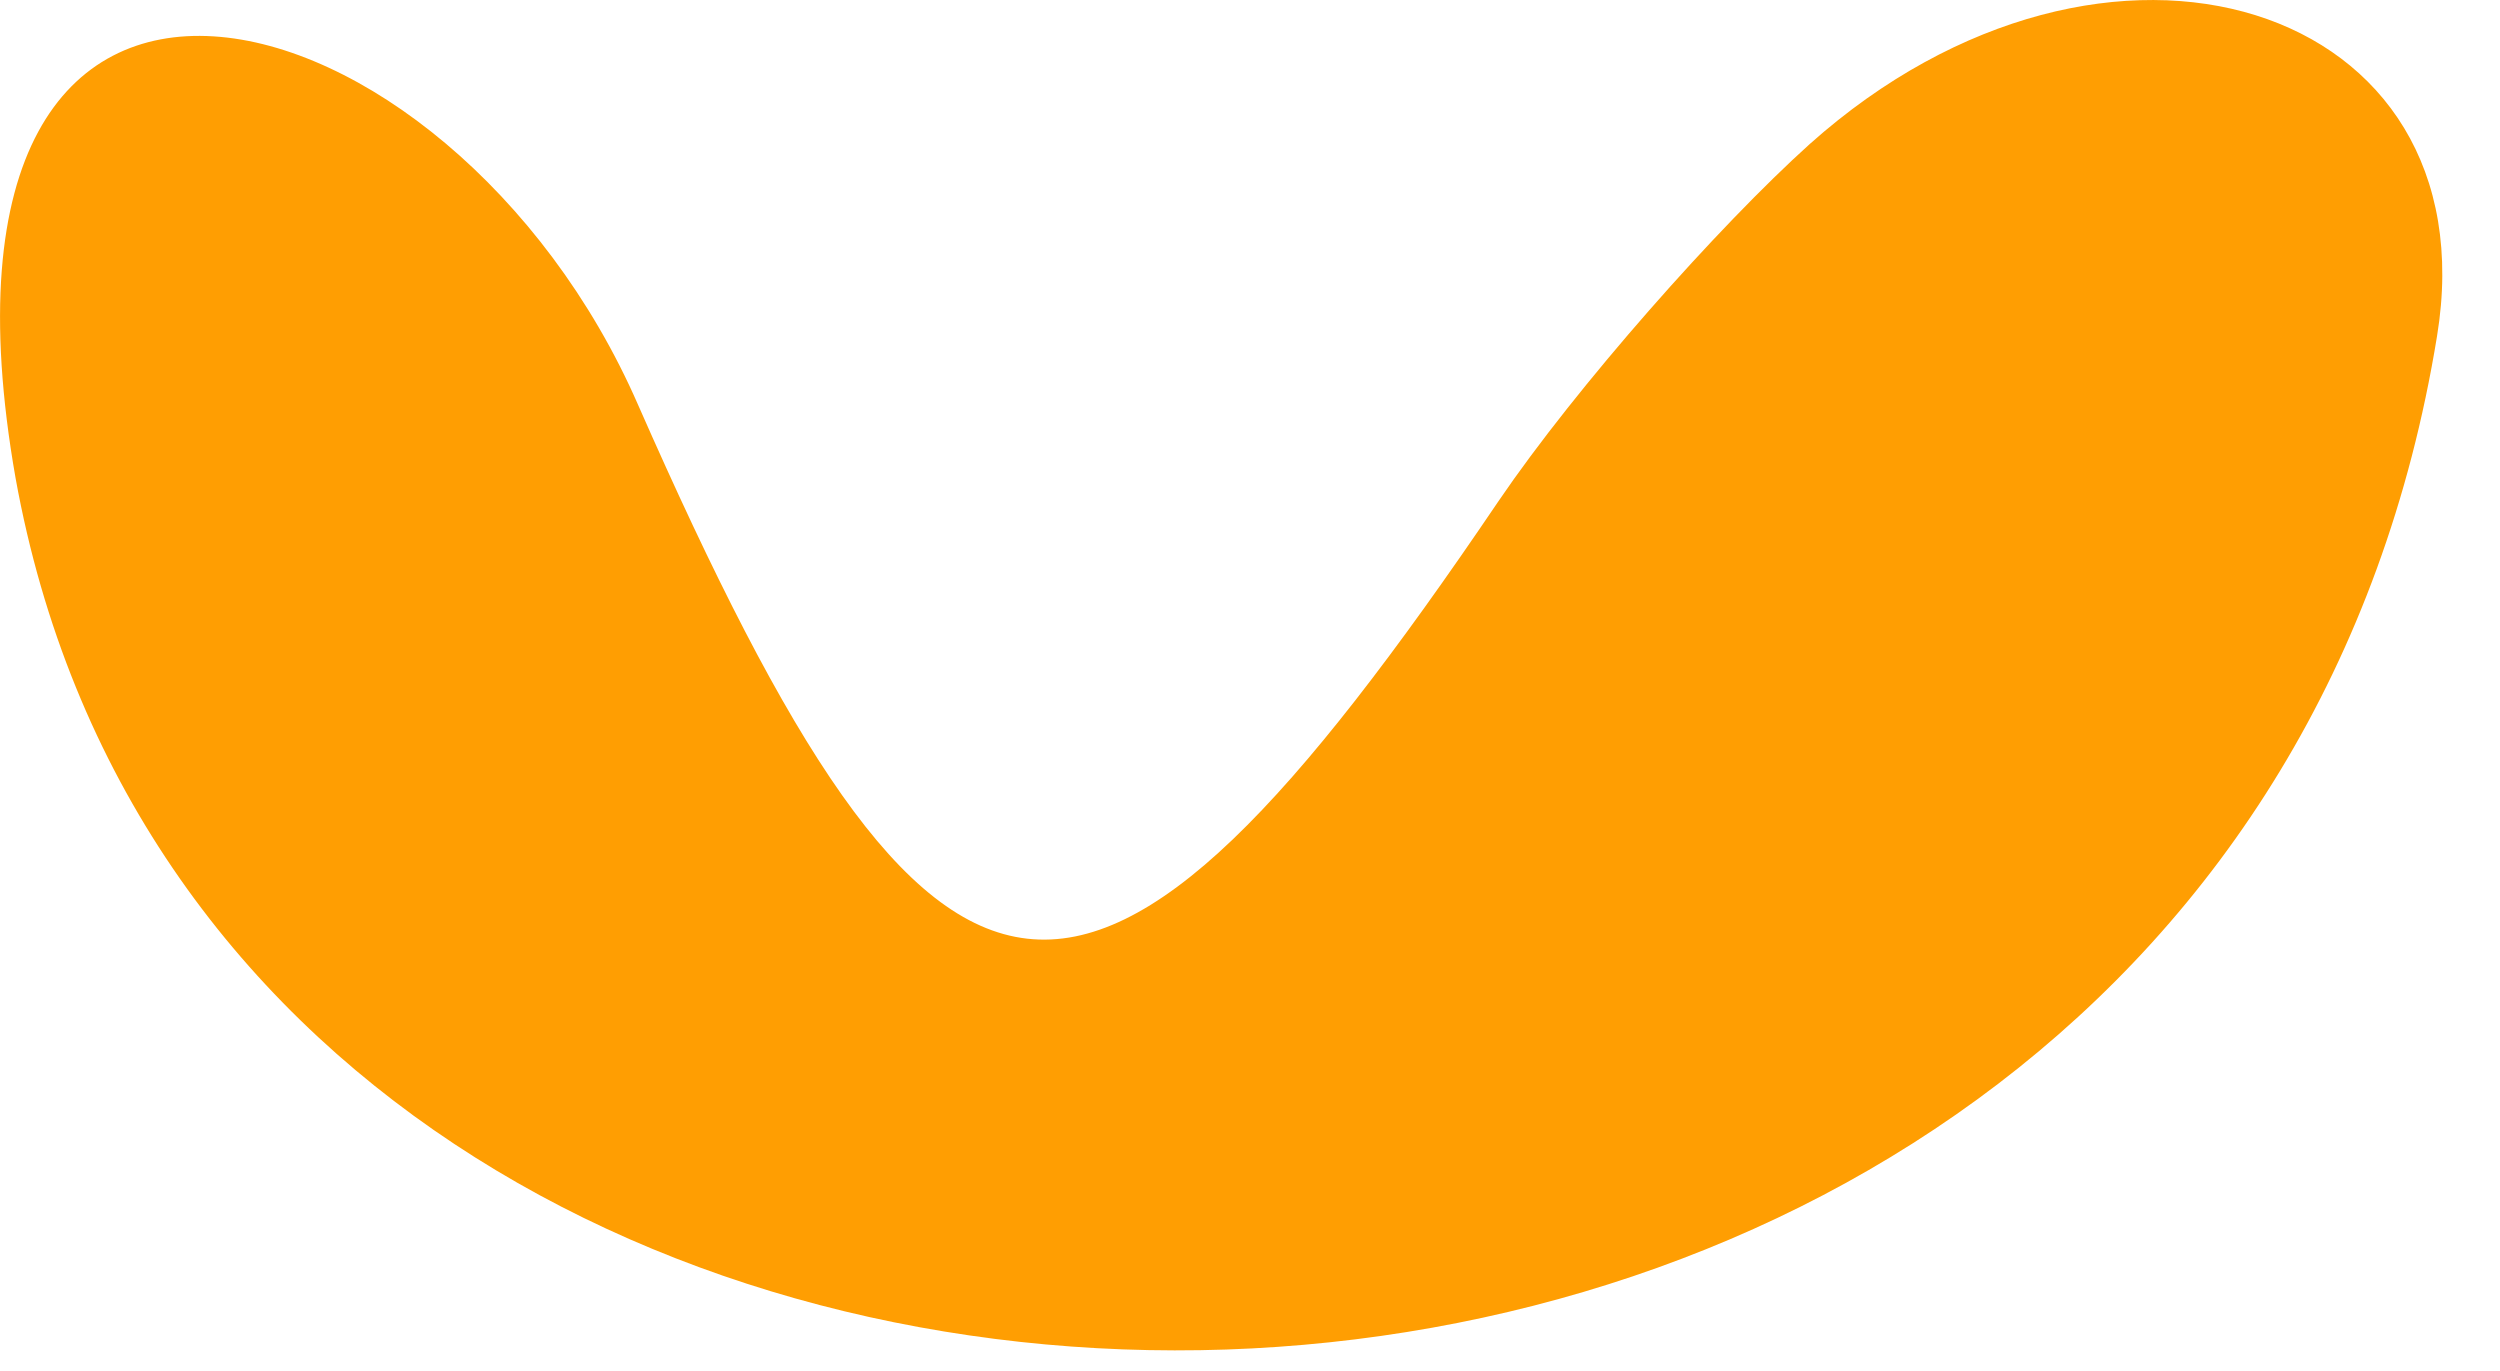 <?xml version="1.0" encoding="UTF-8"?> <svg xmlns="http://www.w3.org/2000/svg" width="31" height="17" viewBox="0 0 31 17" fill="none"> <path d="M22.442 1.785C21.307 2.807 19.548 4.793 18.583 6.212C13.475 13.761 11.658 13.534 7.912 5.02C5.585 -0.315 -1.226 -2.132 0.193 5.928C2.86 20.686 27.551 20.573 30.219 4.169C30.9 0.026 26.132 -1.507 22.442 1.785Z" fill="#FF9E02"></path> </svg> 